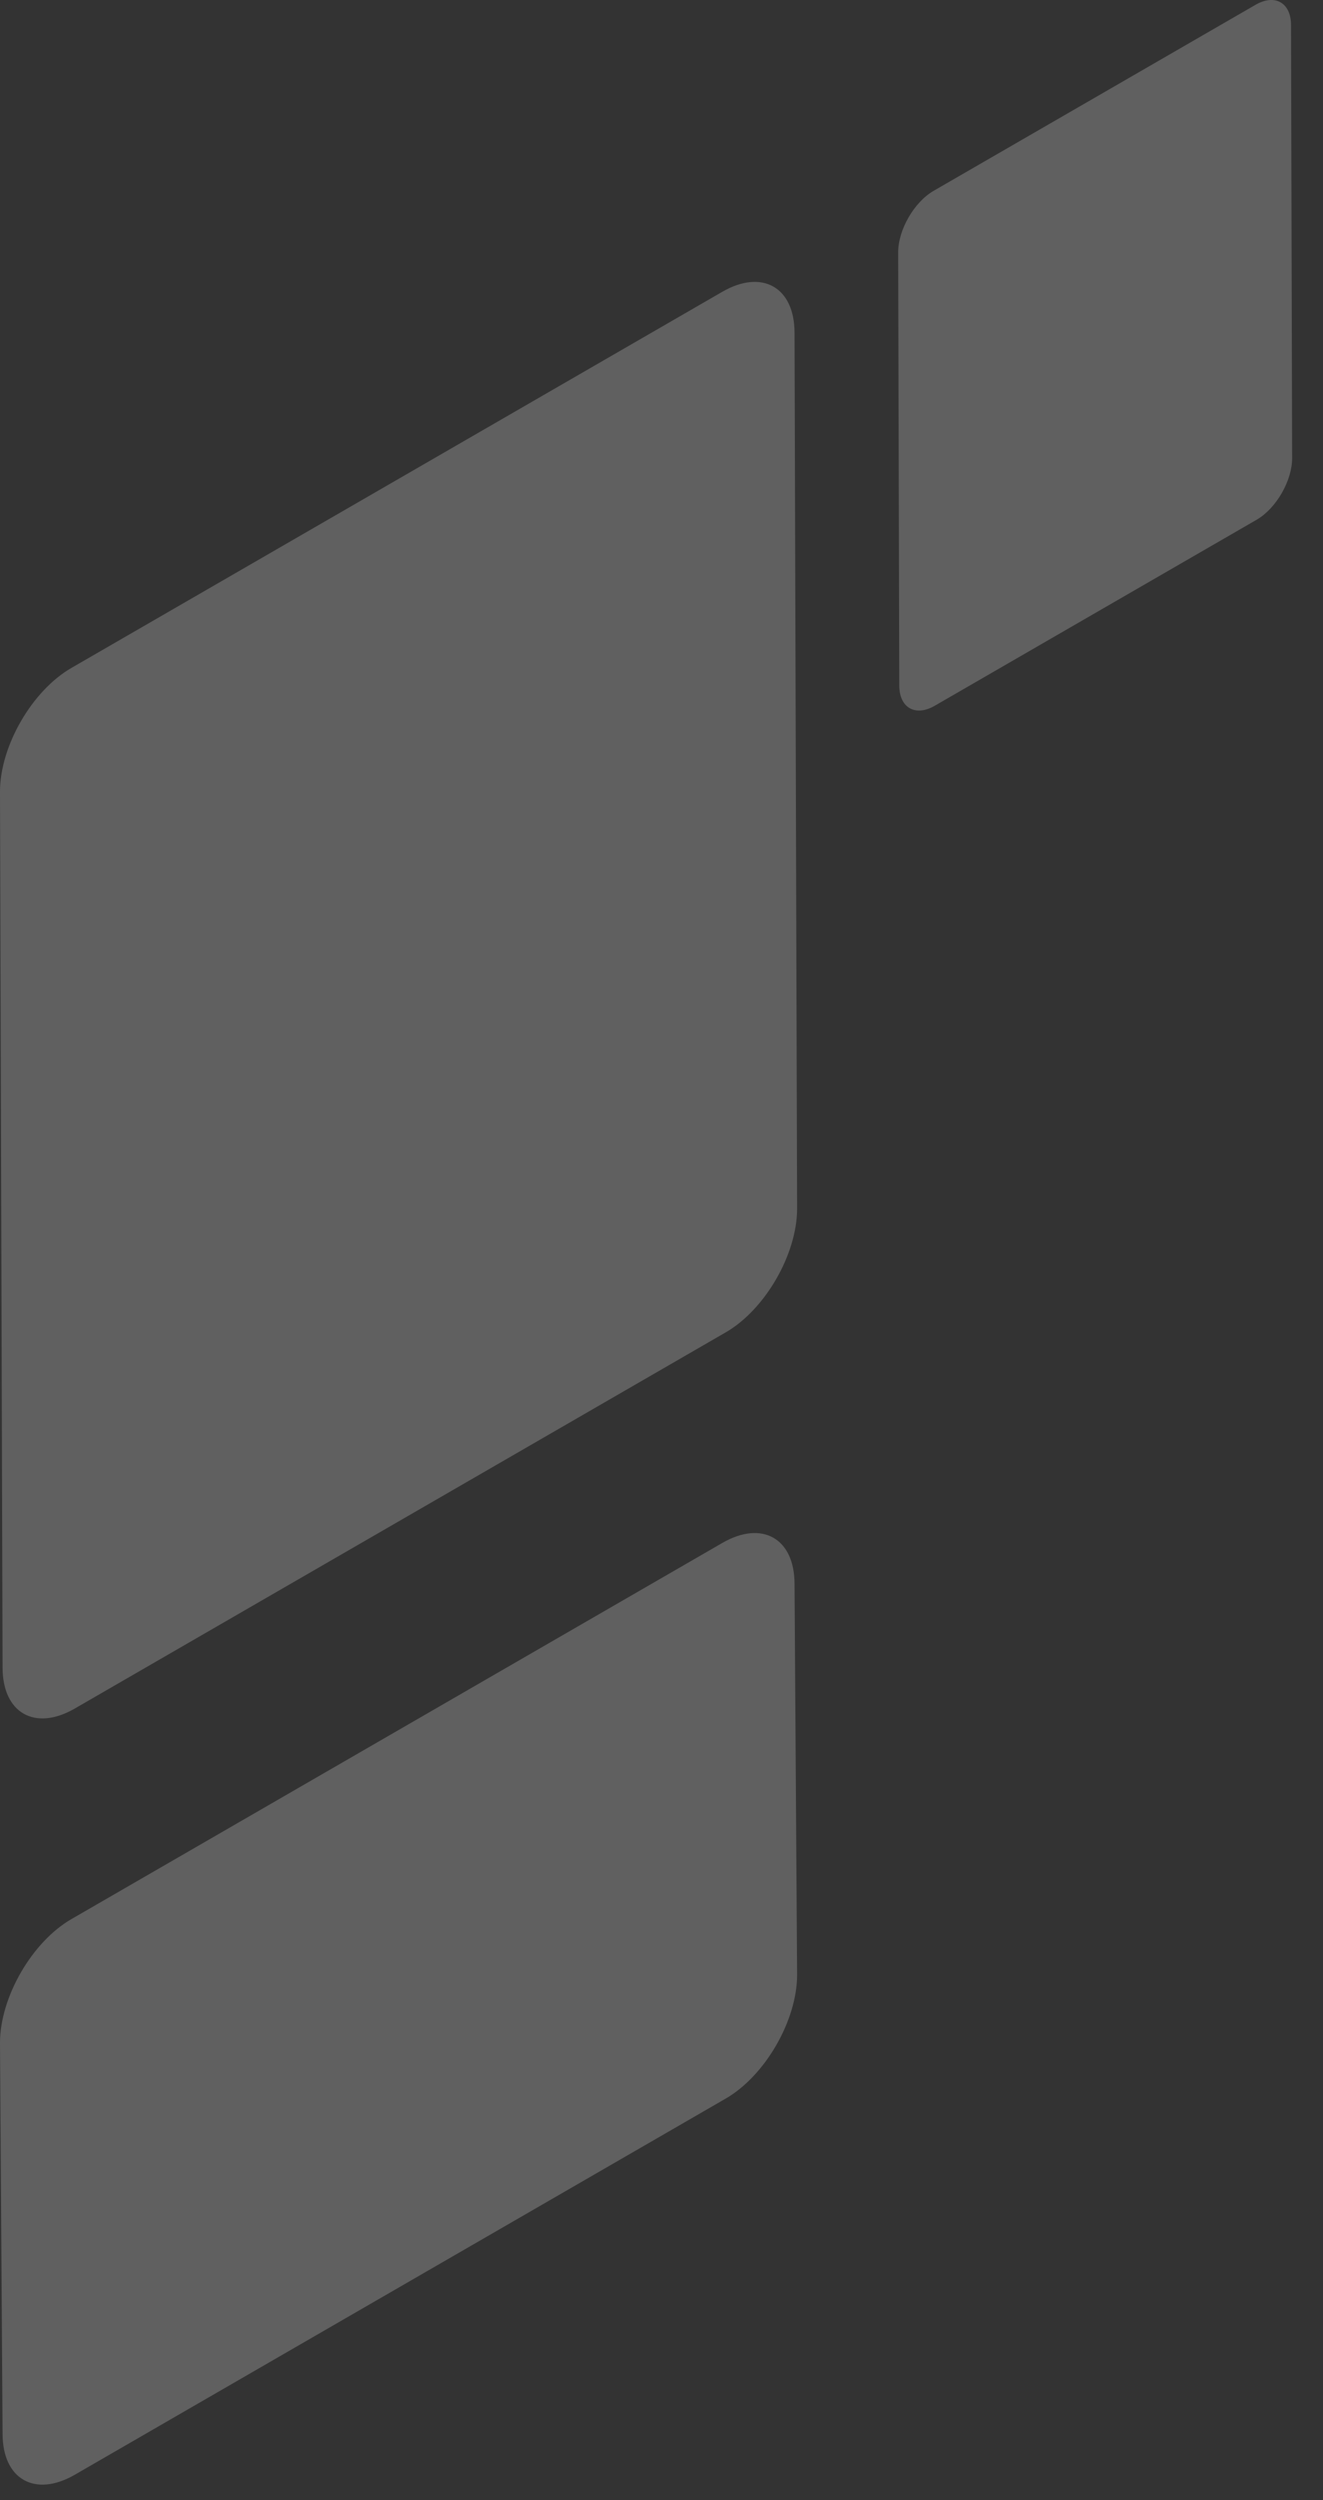 <?xml version="1.0" encoding="utf-8"?>
<svg xmlns="http://www.w3.org/2000/svg" fill="none" height="100%" overflow="visible" preserveAspectRatio="none" style="display: block;" viewBox="0 0 36 68" width="100%">
<rect x="0" y="0" width="36" height="68" fill="#333333" stroke="none"/>
<g id="Group" opacity="0.22" style="mix-blend-mode:overlay">
<path d="M19.66 7.933C20.74 7.313 21.62 7.813 21.62 9.053L21.69 32.873C21.69 34.113 20.82 35.623 19.74 36.243L2.03 46.473C0.95 47.093 0.07 46.593 0.07 45.353L0 21.533C0 20.293 0.87 18.783 1.95 18.163L19.66 7.933Z" fill="white" id="Vector"/>
<path d="M19.66 41.963C20.74 41.343 21.62 41.843 21.62 43.083L21.69 53.713C21.69 54.953 20.82 56.463 19.74 57.083L2.03 67.313C0.95 67.933 0.07 67.433 0.07 66.193L0 55.563C0 54.323 0.87 52.813 1.95 52.193L19.66 41.963Z" fill="white" id="Vector_2"/>
<path d="M34.16 0.133C34.69 -0.177 35.13 0.073 35.13 0.683L35.16 12.463C35.16 13.073 34.73 13.823 34.2 14.133L25.44 19.193C24.91 19.503 24.47 19.253 24.47 18.643L24.44 6.863C24.44 6.253 24.87 5.503 25.4 5.193L34.16 0.133Z" fill="white" id="Vector_3"/>
</g>
</svg>
